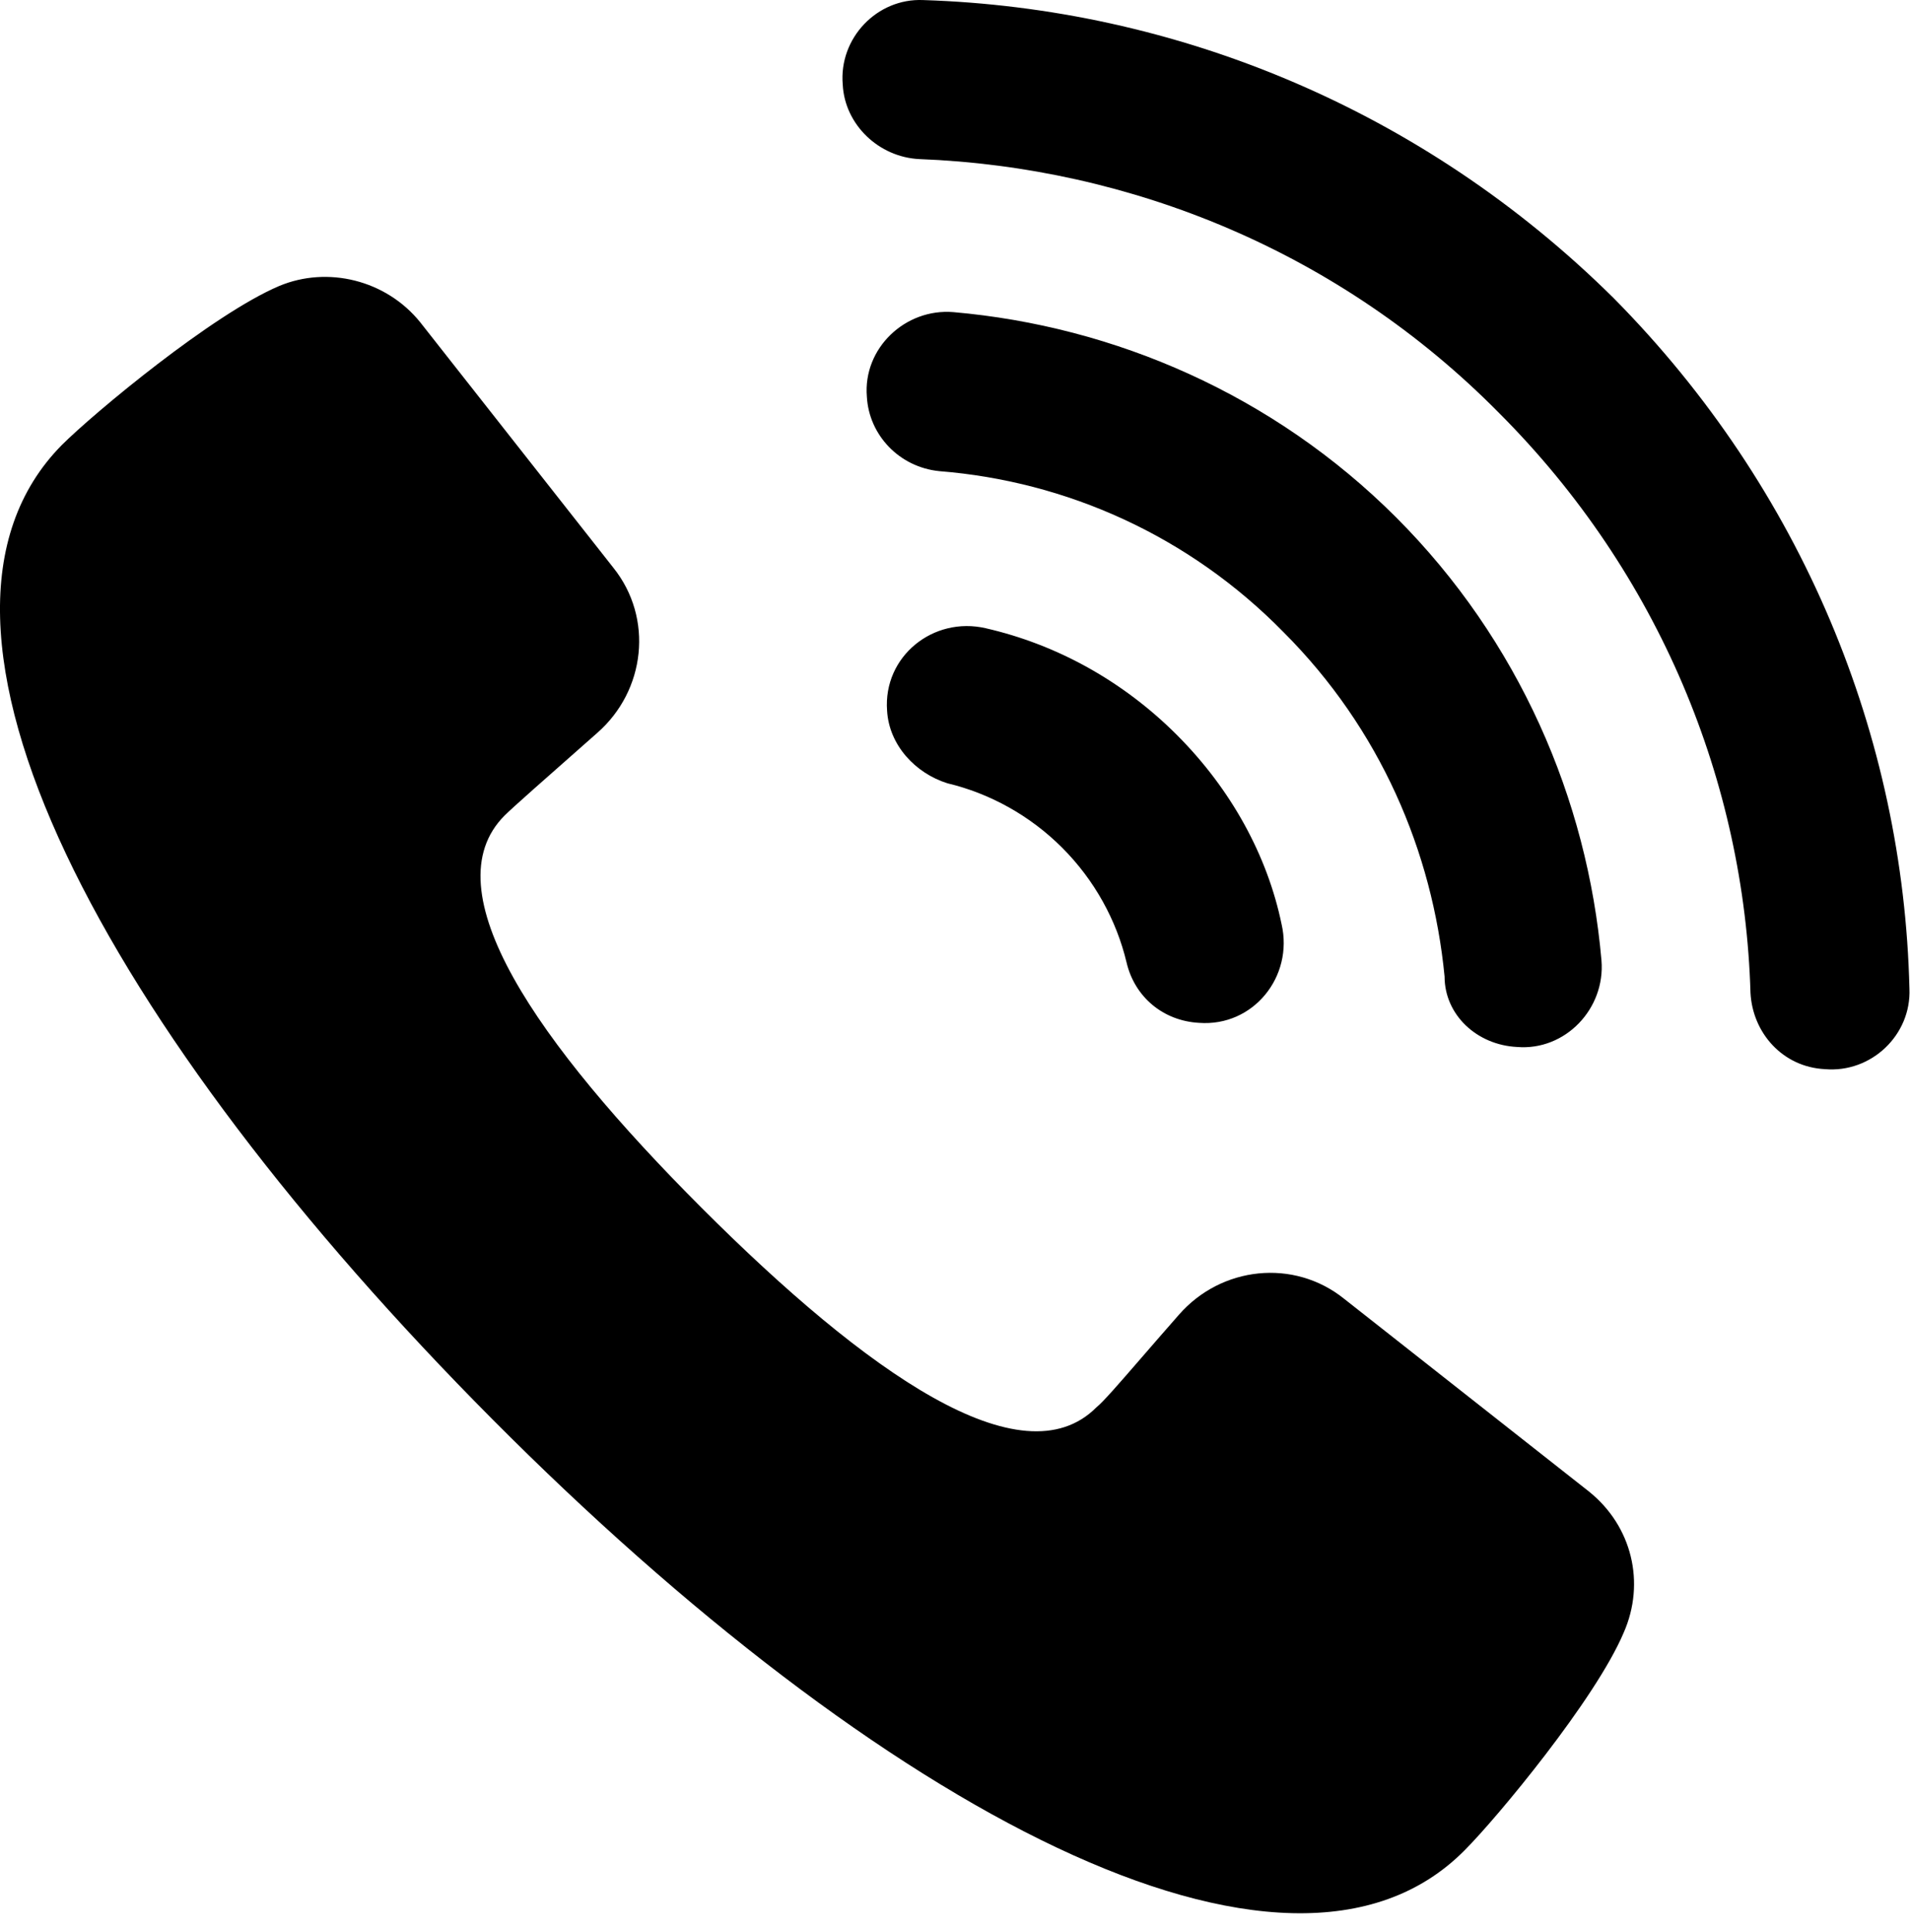 <svg width="90" height="91" viewBox="0 0 90 91" fill="none" xmlns="http://www.w3.org/2000/svg">
<path fill-rule="evenodd" clip-rule="evenodd" d="M43.503 0.003C55.358 0.382 67.023 5.123 76.033 14.04C84.95 23.049 89.692 34.715 89.973 46.57C90.069 48.752 88.173 50.552 85.991 50.363C84.001 50.267 82.579 48.655 82.483 46.759C82.197 36.893 78.215 27.032 70.628 19.445C63.137 11.858 53.272 7.875 43.314 7.494C41.418 7.401 39.806 5.882 39.71 3.986C39.521 1.804 41.321 -0.093 43.503 0.003ZM63.327 61.173L74.896 70.278L74.895 70.278C76.888 71.889 77.551 74.545 76.507 76.912C75.18 80.043 70.535 85.637 69.016 87.156C60.67 95.599 41.417 85.166 23.209 66.863C5.002 48.559 -5.43 29.403 2.916 20.96C4.436 19.445 10.029 14.796 13.16 13.47C15.434 12.521 18.187 13.184 19.798 15.177L28.904 26.747C30.801 29.117 30.419 32.529 28.145 34.522L28 34.65C25.708 36.67 24.151 38.042 23.781 38.412C20.269 41.92 25.296 49.129 33.072 56.909C40.852 64.685 48.153 69.804 51.661 66.296C51.985 66.035 52.708 65.201 53.798 63.943L53.799 63.943L53.799 63.943L53.8 63.941C54.306 63.357 54.891 62.683 55.551 61.932C57.54 59.654 60.956 59.276 63.327 61.173ZM41.8 33.483C41.607 30.919 43.978 29.022 46.445 29.593C49.765 30.352 52.895 32.06 55.455 34.62C58.015 37.18 59.722 40.31 60.389 43.537C60.956 46 59.059 48.371 56.499 48.182C54.792 48.086 53.462 46.949 53.084 45.337C52.61 43.348 51.569 41.451 50.05 39.932C48.535 38.417 46.638 37.372 44.645 36.898C43.126 36.424 41.896 35.094 41.8 33.483ZM71.48 49.318C73.754 49.507 75.651 47.518 75.462 45.239C74.799 37.652 71.572 30.162 65.79 24.375C60.003 18.589 52.513 15.366 44.926 14.703C42.651 14.514 40.658 16.411 40.847 18.685C40.944 20.486 42.366 22.005 44.263 22.194C50.238 22.668 56.021 25.228 60.482 29.78C65.035 34.333 67.498 40.116 68.069 45.999C68.069 47.8 69.583 49.222 71.48 49.318Z" fill="black"/>
</svg>
